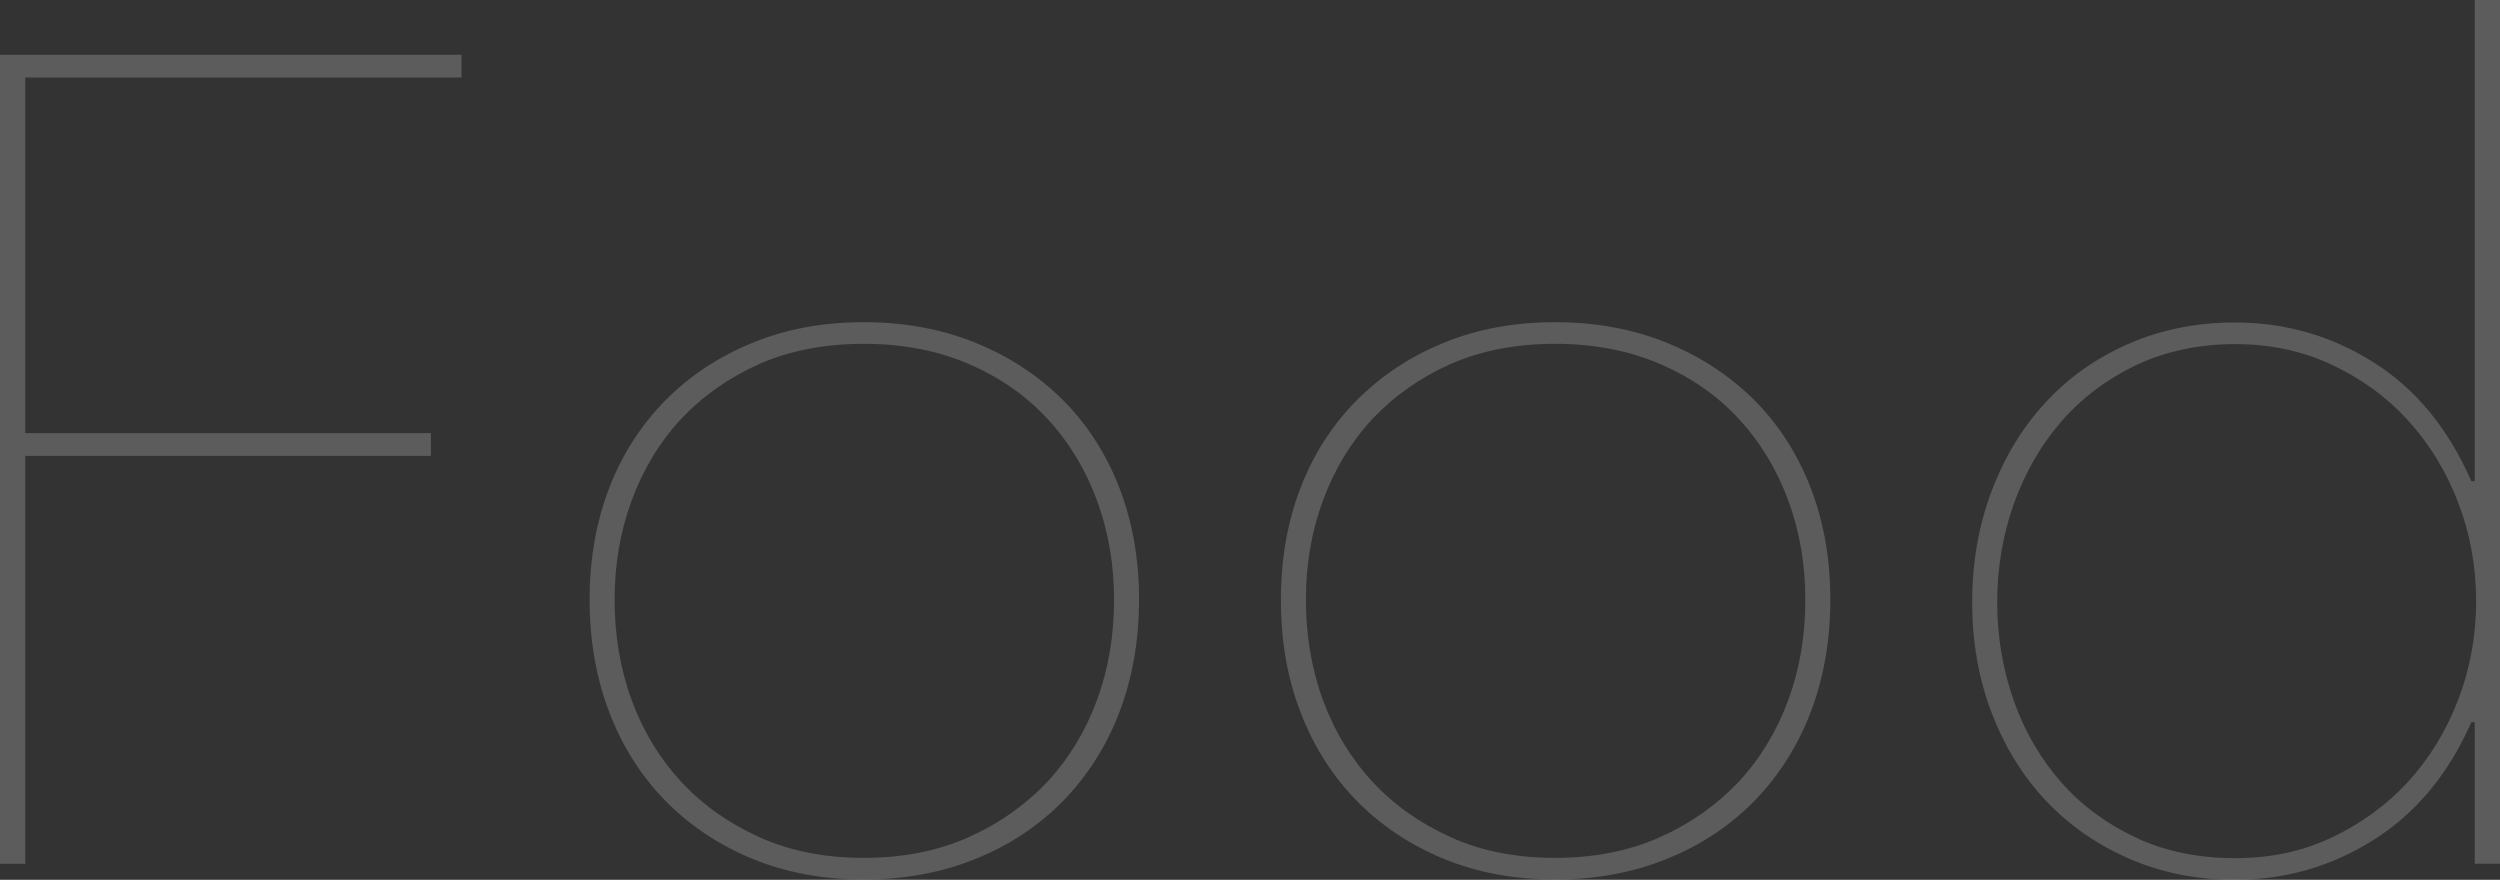 <?xml version="1.0" encoding="UTF-8"?>
<svg id="_レイヤー_2" data-name="レイヤー_2" xmlns="http://www.w3.org/2000/svg" viewBox="0 0 89 31.32">
  <rect x="0" y="0" width="89" height="31.32" fill="#333333" stroke="none"/>
  <defs>
    <style>
      .cls-1 {
        fill: #fff;
      }

      .cls-2 {
        opacity: .2;
      }
    </style>
  </defs>
  <g id="gnavi">
    <g class="cls-2">
      <g>
        <path class="cls-1" d="M.9,2.77v12.65h14.44v.81H.9v14.52h-.9V1.95h16.43v.81H.9Z"/>
        <path class="cls-1" d="M40.55,21.35c0,1.46-.24,2.81-.71,4.03-.47,1.22-1.15,2.27-2.01,3.15-.87.88-1.91,1.57-3.11,2.05-1.21.49-2.53.73-3.97.73s-2.75-.24-3.95-.73c-1.19-.49-2.22-1.17-3.09-2.05-.87-.88-1.54-1.93-2.01-3.15s-.71-2.56-.71-4.03.24-2.8.71-4.01c.47-1.21,1.15-2.24,2.01-3.11.87-.87,1.9-1.55,3.09-2.03,1.19-.49,2.51-.73,3.95-.73s2.76.24,3.97.73c1.21.49,2.24,1.17,3.11,2.03.87.87,1.54,1.91,2.01,3.11.47,1.21.71,2.54.71,4.01ZM39.66,21.35c0-1.25-.2-2.43-.61-3.54-.41-1.11-1-2.08-1.77-2.91-.77-.83-1.71-1.48-2.81-1.95-1.1-.47-2.34-.71-3.72-.71s-2.62.24-3.7.71c-1.08.48-2.01,1.13-2.79,1.95-.77.83-1.36,1.8-1.77,2.91-.41,1.11-.61,2.29-.61,3.54s.2,2.47.61,3.58c.41,1.11,1,2.08,1.77,2.91.77.83,1.7,1.48,2.79,1.97s2.32.73,3.7.73,2.62-.24,3.72-.73c1.1-.49,2.03-1.15,2.81-1.97.77-.83,1.36-1.8,1.77-2.91.41-1.11.61-2.3.61-3.58Z"/>
        <path class="cls-1" d="M65.16,21.35c0,1.46-.24,2.81-.71,4.03s-1.15,2.27-2.01,3.15c-.87.88-1.91,1.57-3.11,2.05-1.21.49-2.53.73-3.97.73s-2.75-.24-3.95-.73c-1.19-.49-2.22-1.17-3.09-2.05-.87-.88-1.54-1.93-2.01-3.15-.48-1.22-.71-2.56-.71-4.03s.24-2.8.71-4.01c.47-1.21,1.14-2.24,2.01-3.11.87-.87,1.9-1.55,3.09-2.03,1.19-.49,2.51-.73,3.95-.73s2.76.24,3.97.73c1.21.49,2.24,1.17,3.11,2.03.87.87,1.54,1.91,2.01,3.11.47,1.21.71,2.54.71,4.01ZM64.27,21.35c0-1.25-.2-2.43-.61-3.54-.41-1.11-1-2.08-1.77-2.91-.77-.83-1.71-1.48-2.81-1.95-1.1-.47-2.34-.71-3.72-.71s-2.62.24-3.7.71c-1.08.48-2.01,1.13-2.79,1.95-.77.83-1.36,1.8-1.77,2.91-.41,1.11-.61,2.29-.61,3.54s.2,2.47.61,3.58c.41,1.11,1,2.08,1.77,2.91.77.83,1.7,1.48,2.79,1.97,1.08.49,2.32.73,3.7.73s2.62-.24,3.72-.73c1.1-.49,2.03-1.15,2.81-1.97.77-.83,1.36-1.8,1.77-2.91.41-1.11.61-2.3.61-3.58Z"/>
        <path class="cls-1" d="M88.1,0h.9v30.75h-.9v-5.04h-.12c-.81,1.84-1.97,3.24-3.48,4.19-1.5.95-3.15,1.42-4.94,1.42-1.36,0-2.61-.25-3.76-.75s-2.14-1.19-2.97-2.07c-.83-.88-1.47-1.93-1.93-3.13-.46-1.21-.69-2.51-.69-3.93s.23-2.73.69-3.95,1.1-2.28,1.93-3.17c.83-.9,1.82-1.59,2.97-2.09,1.15-.5,2.41-.75,3.76-.75,1.79,0,3.44.47,4.94,1.42,1.51.95,2.66,2.36,3.48,4.23h.12V0ZM71.1,21.44c0,1.22.2,2.39.59,3.5.39,1.11.96,2.08,1.69,2.91s1.62,1.48,2.66,1.97,2.22.73,3.52.73,2.39-.24,3.44-.73c1.04-.49,1.95-1.15,2.71-1.97.76-.83,1.36-1.8,1.79-2.91s.65-2.29.65-3.54-.22-2.43-.65-3.54-1.03-2.08-1.79-2.91c-.76-.83-1.66-1.48-2.71-1.97-1.04-.49-2.19-.73-3.44-.73s-2.47.25-3.52.75c-1.04.5-1.93,1.17-2.66,2.01-.73.84-1.29,1.82-1.69,2.93-.39,1.11-.59,2.28-.59,3.5Z"/>
      </g>
    </g>
  </g>
</svg>